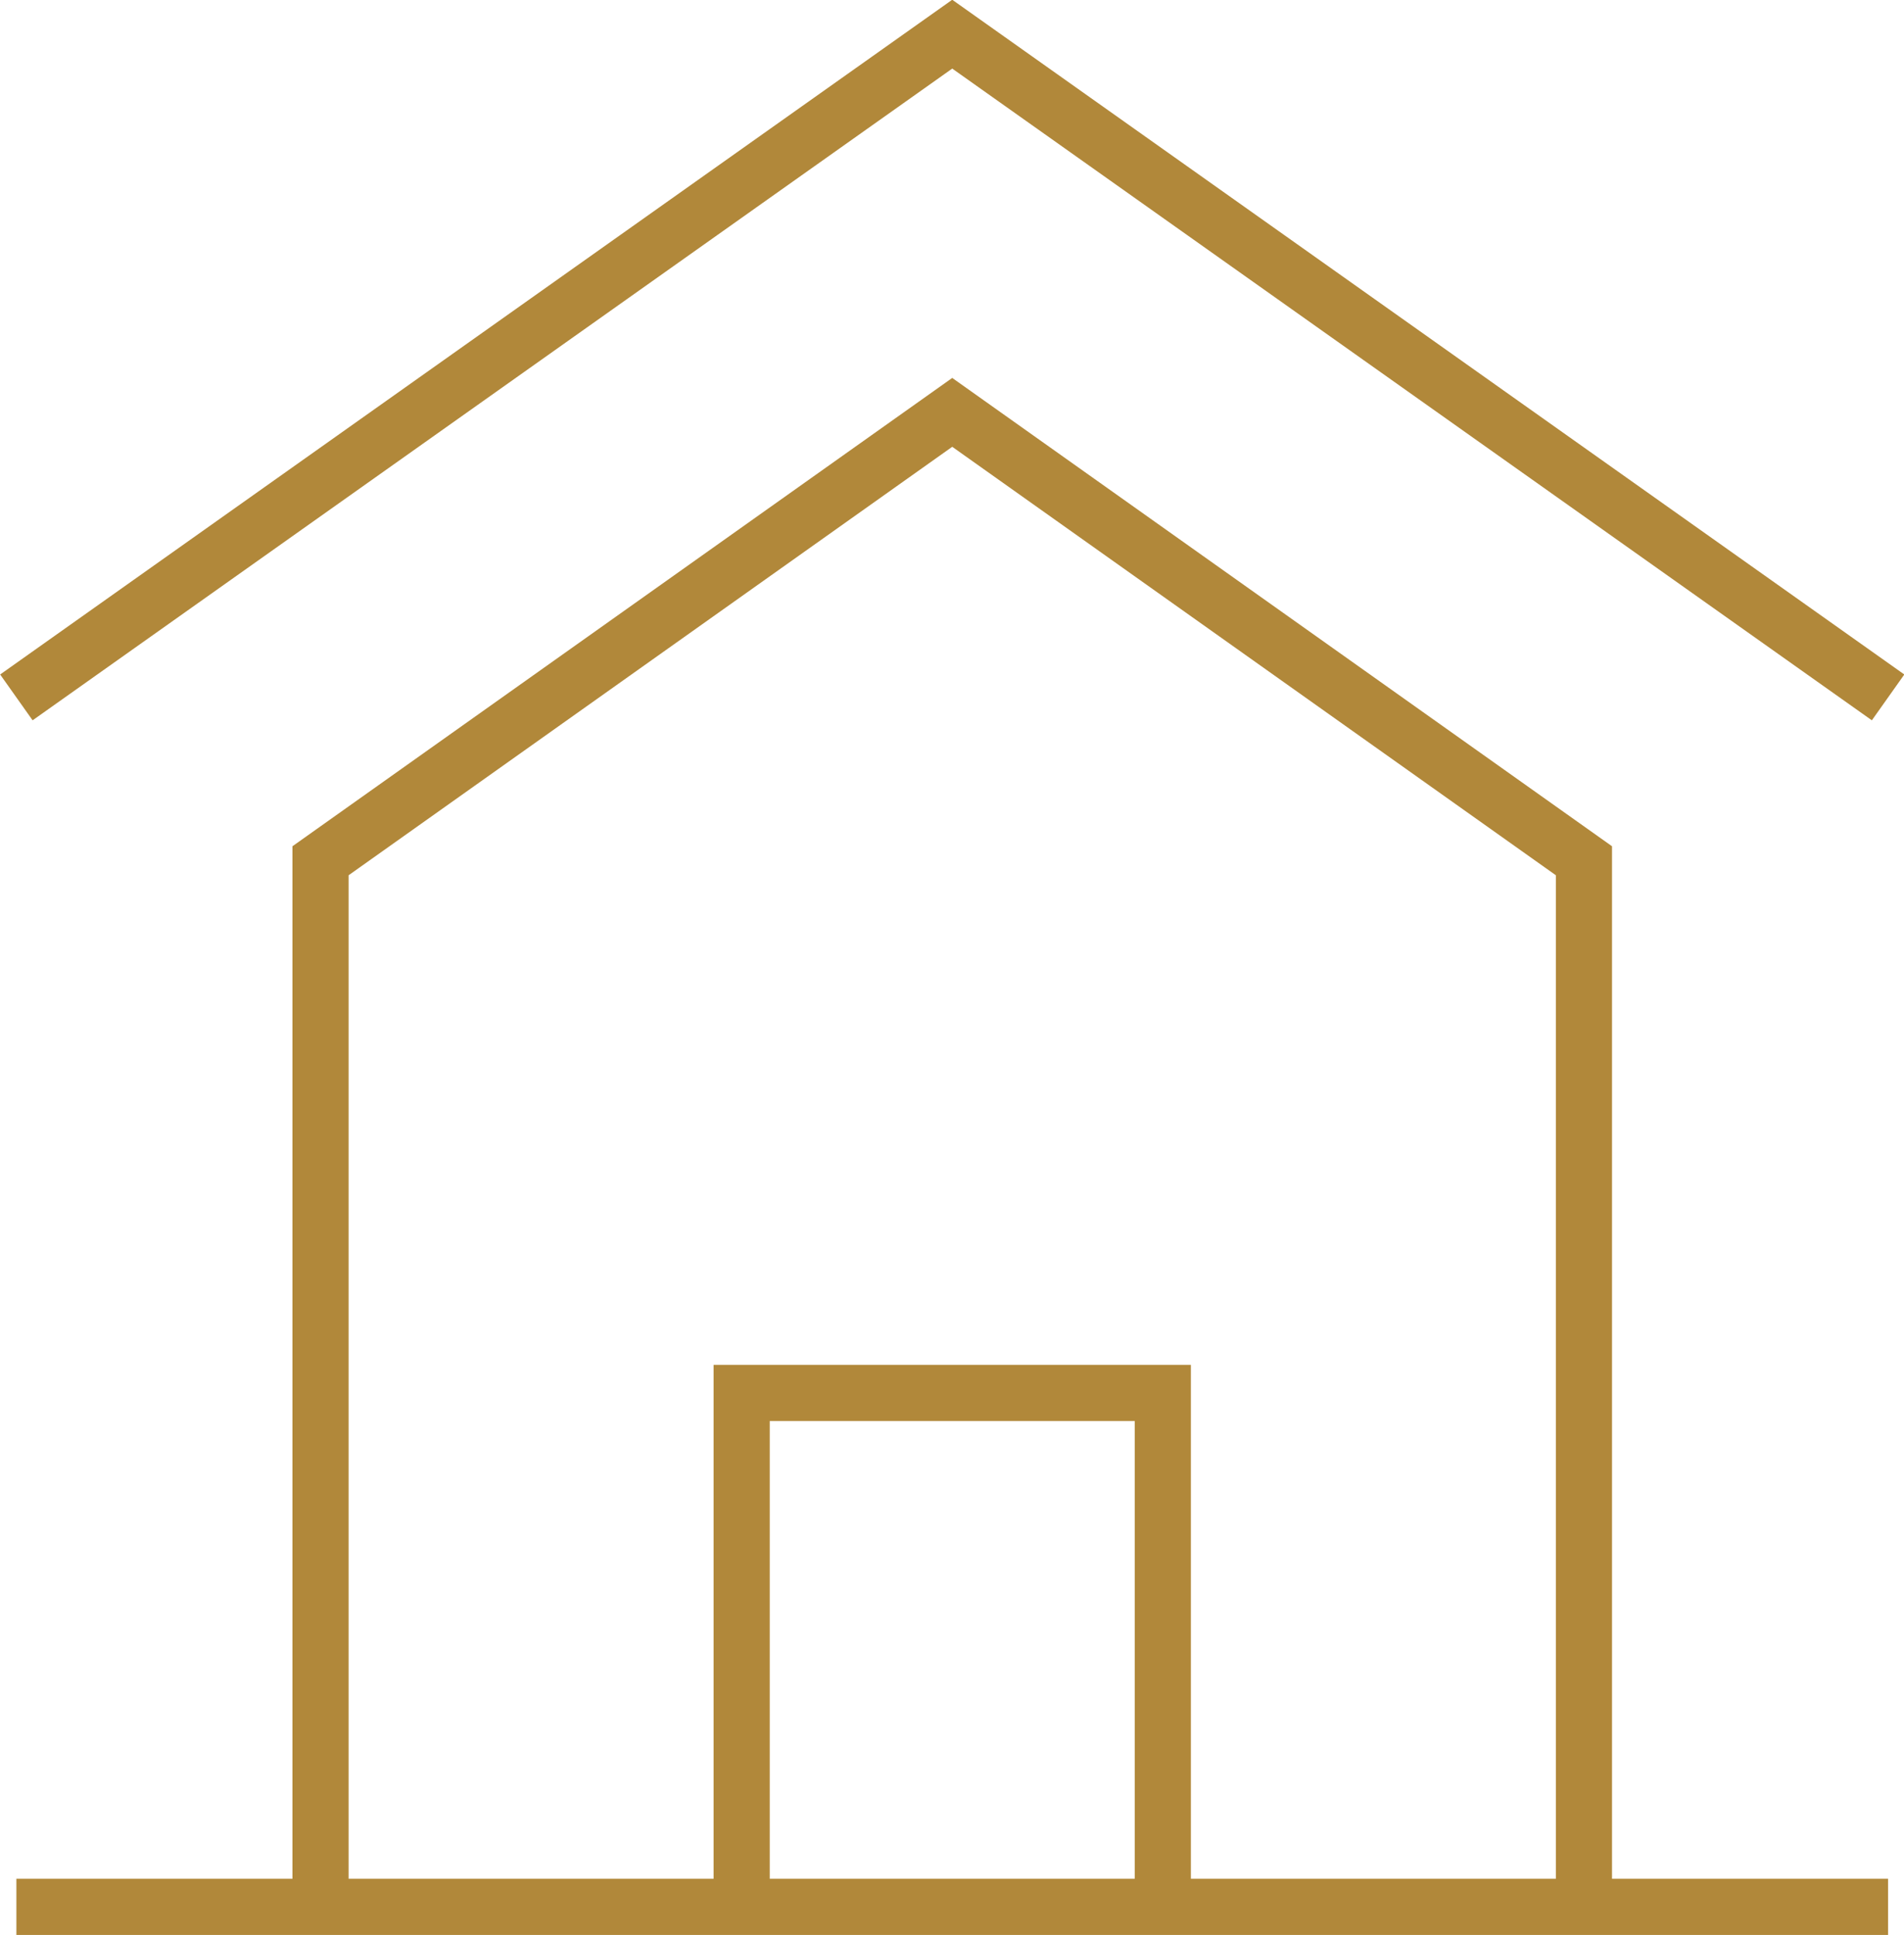 <svg xmlns="http://www.w3.org/2000/svg" viewBox="0 0 40.69 41.34"><defs><style>.cls-1{fill:none;stroke:#b1883a;stroke-miterlimit:10;stroke-width:1.2px;}</style></defs><g id="レイヤー_2" data-name="レイヤー 2"><g id="b-support_icon_01"><line class="cls-1" x1="0.35" y1="40.74" x2="40.35" y2="40.74"/><polyline class="cls-1" points="33.85 40.73 33.85 18.39 20.35 8.81 6.85 18.39 6.85 40.73"/><polyline class="cls-1" points="0.35 14.9 20.35 0.73 40.35 14.9"/><polyline class="cls-1" points="24.85 40.73 24.85 29.76 15.85 29.76 15.85 40.73"/></g></g></svg>